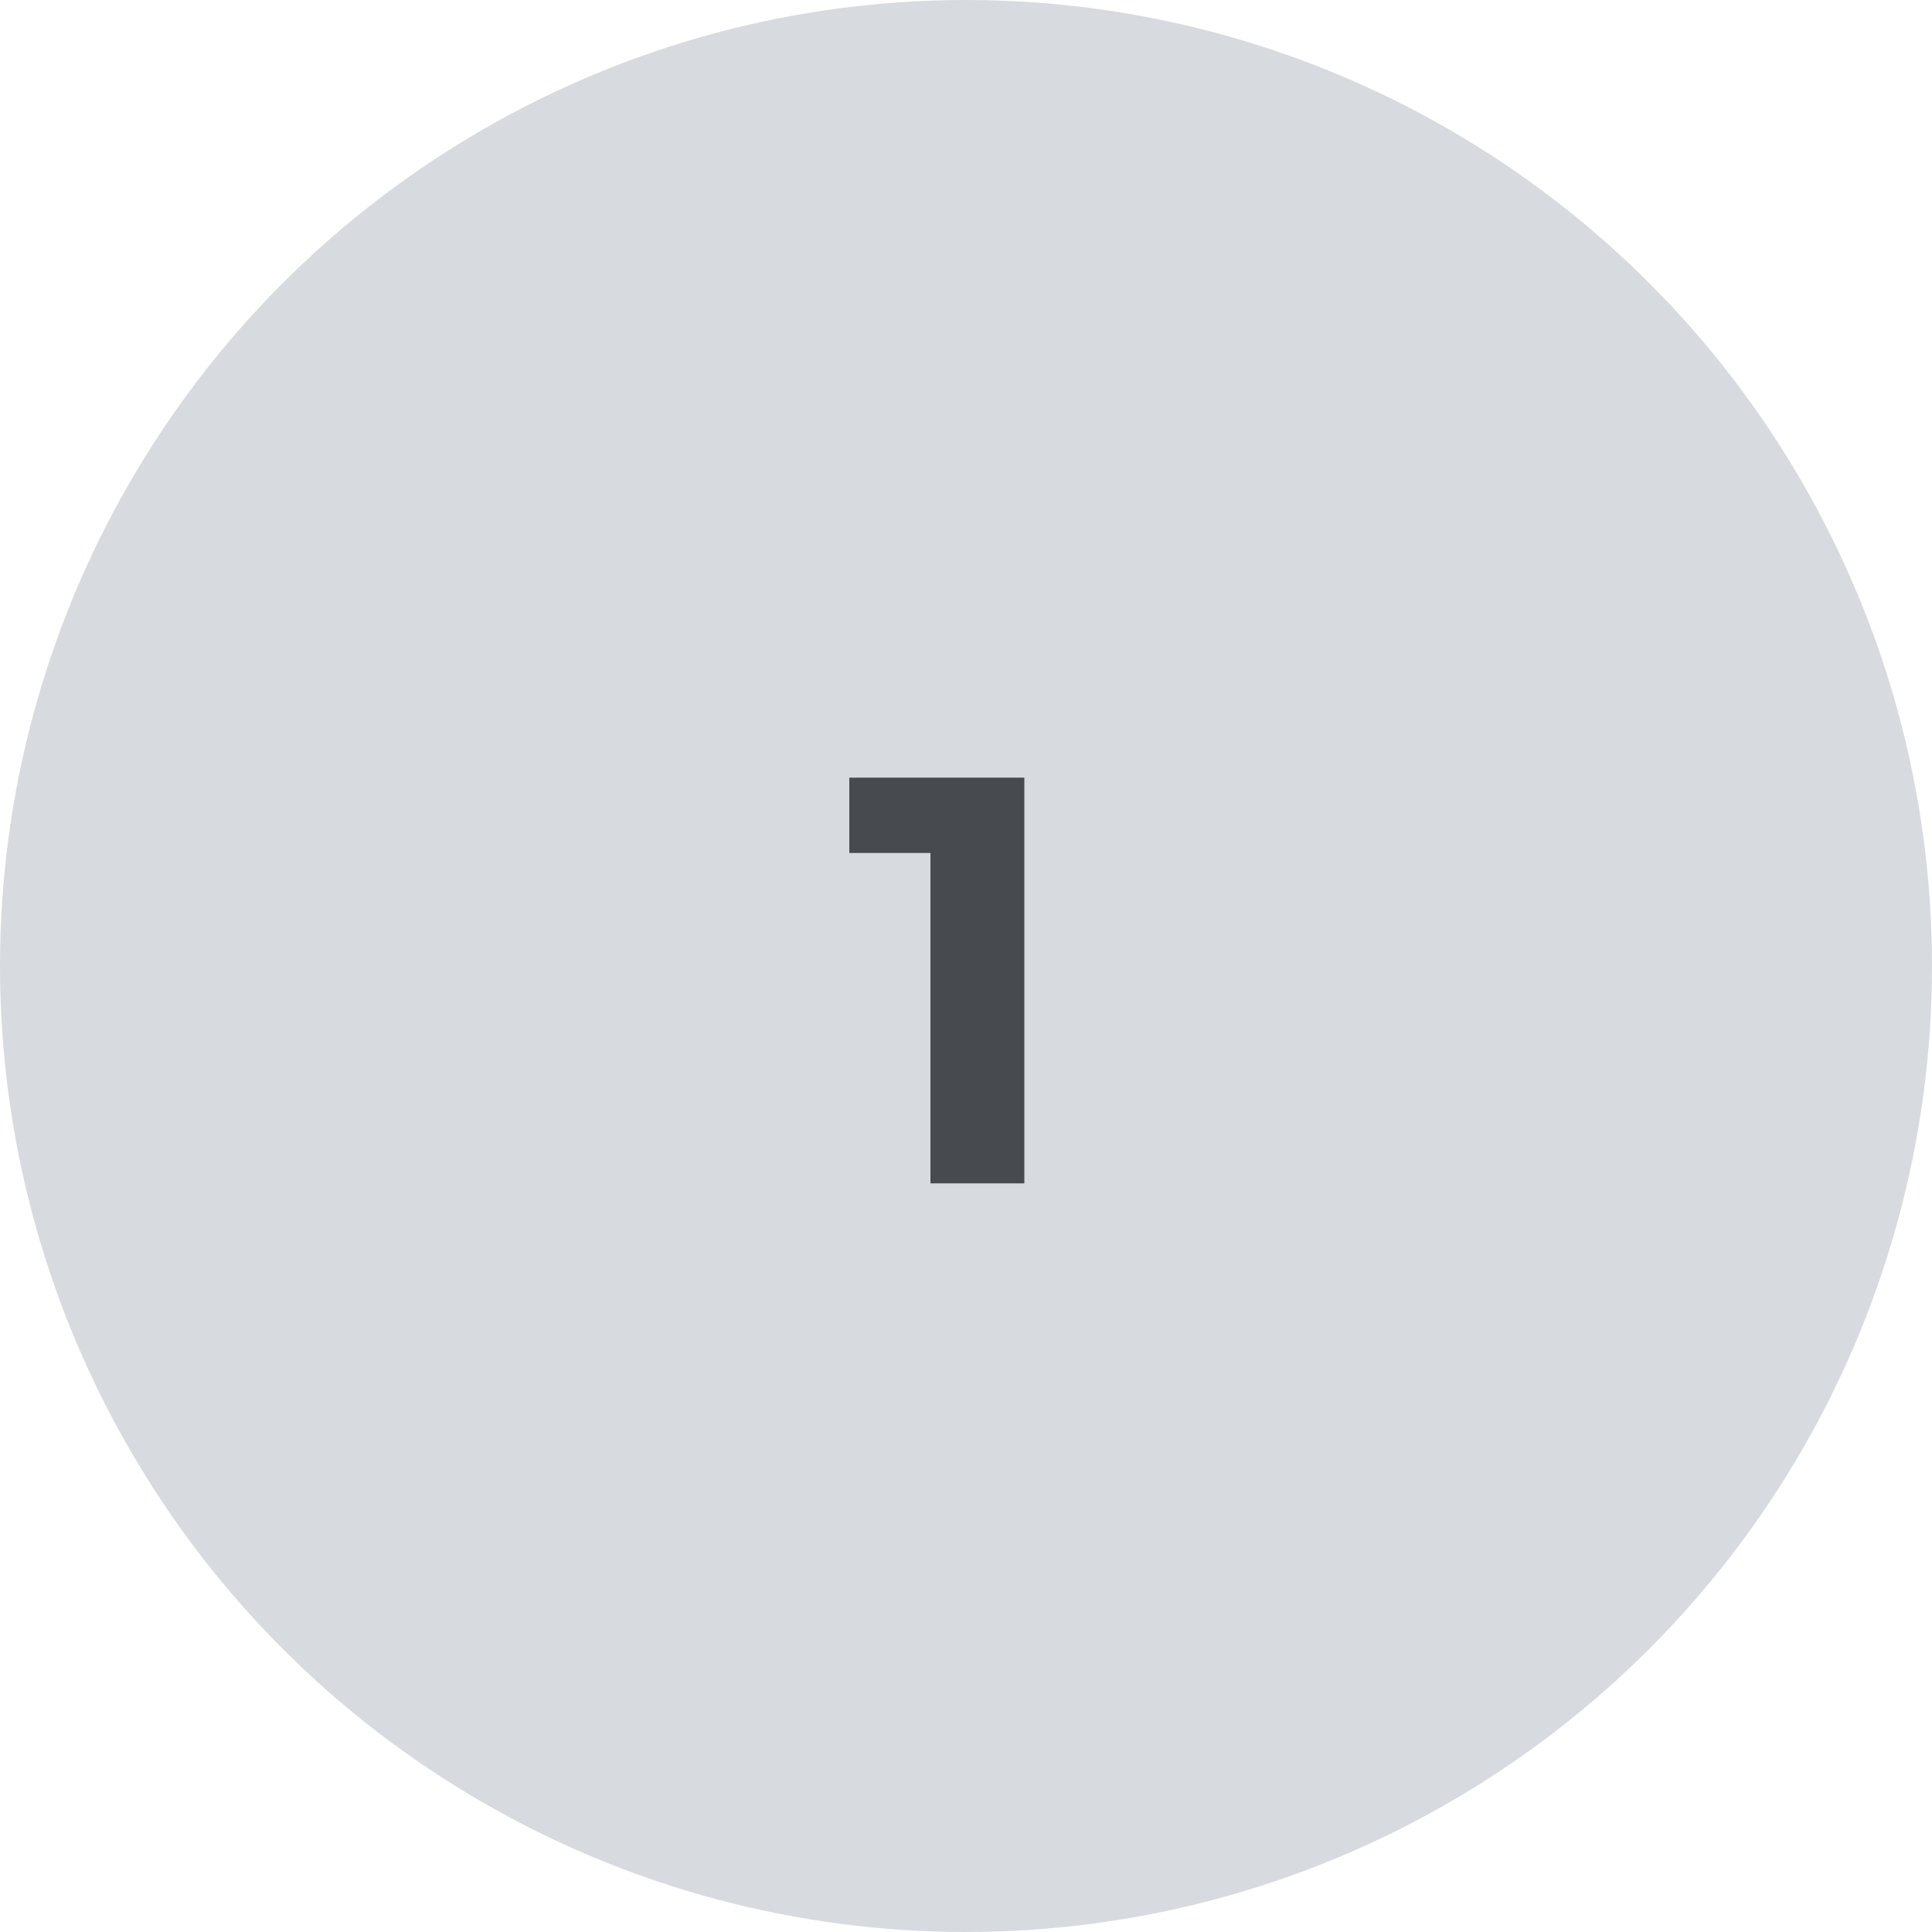 <?xml version="1.0" encoding="UTF-8"?> <svg xmlns="http://www.w3.org/2000/svg" width="80" height="80" viewBox="0 0 80 80" fill="none"><circle cx="40" cy="40" r="40" fill="#D7DBDF"></circle><path d="M38.528 49V33.64L40.208 35.32H35.168V32.2H42.416V49H38.528Z" fill="#474A4F"></path></svg> 